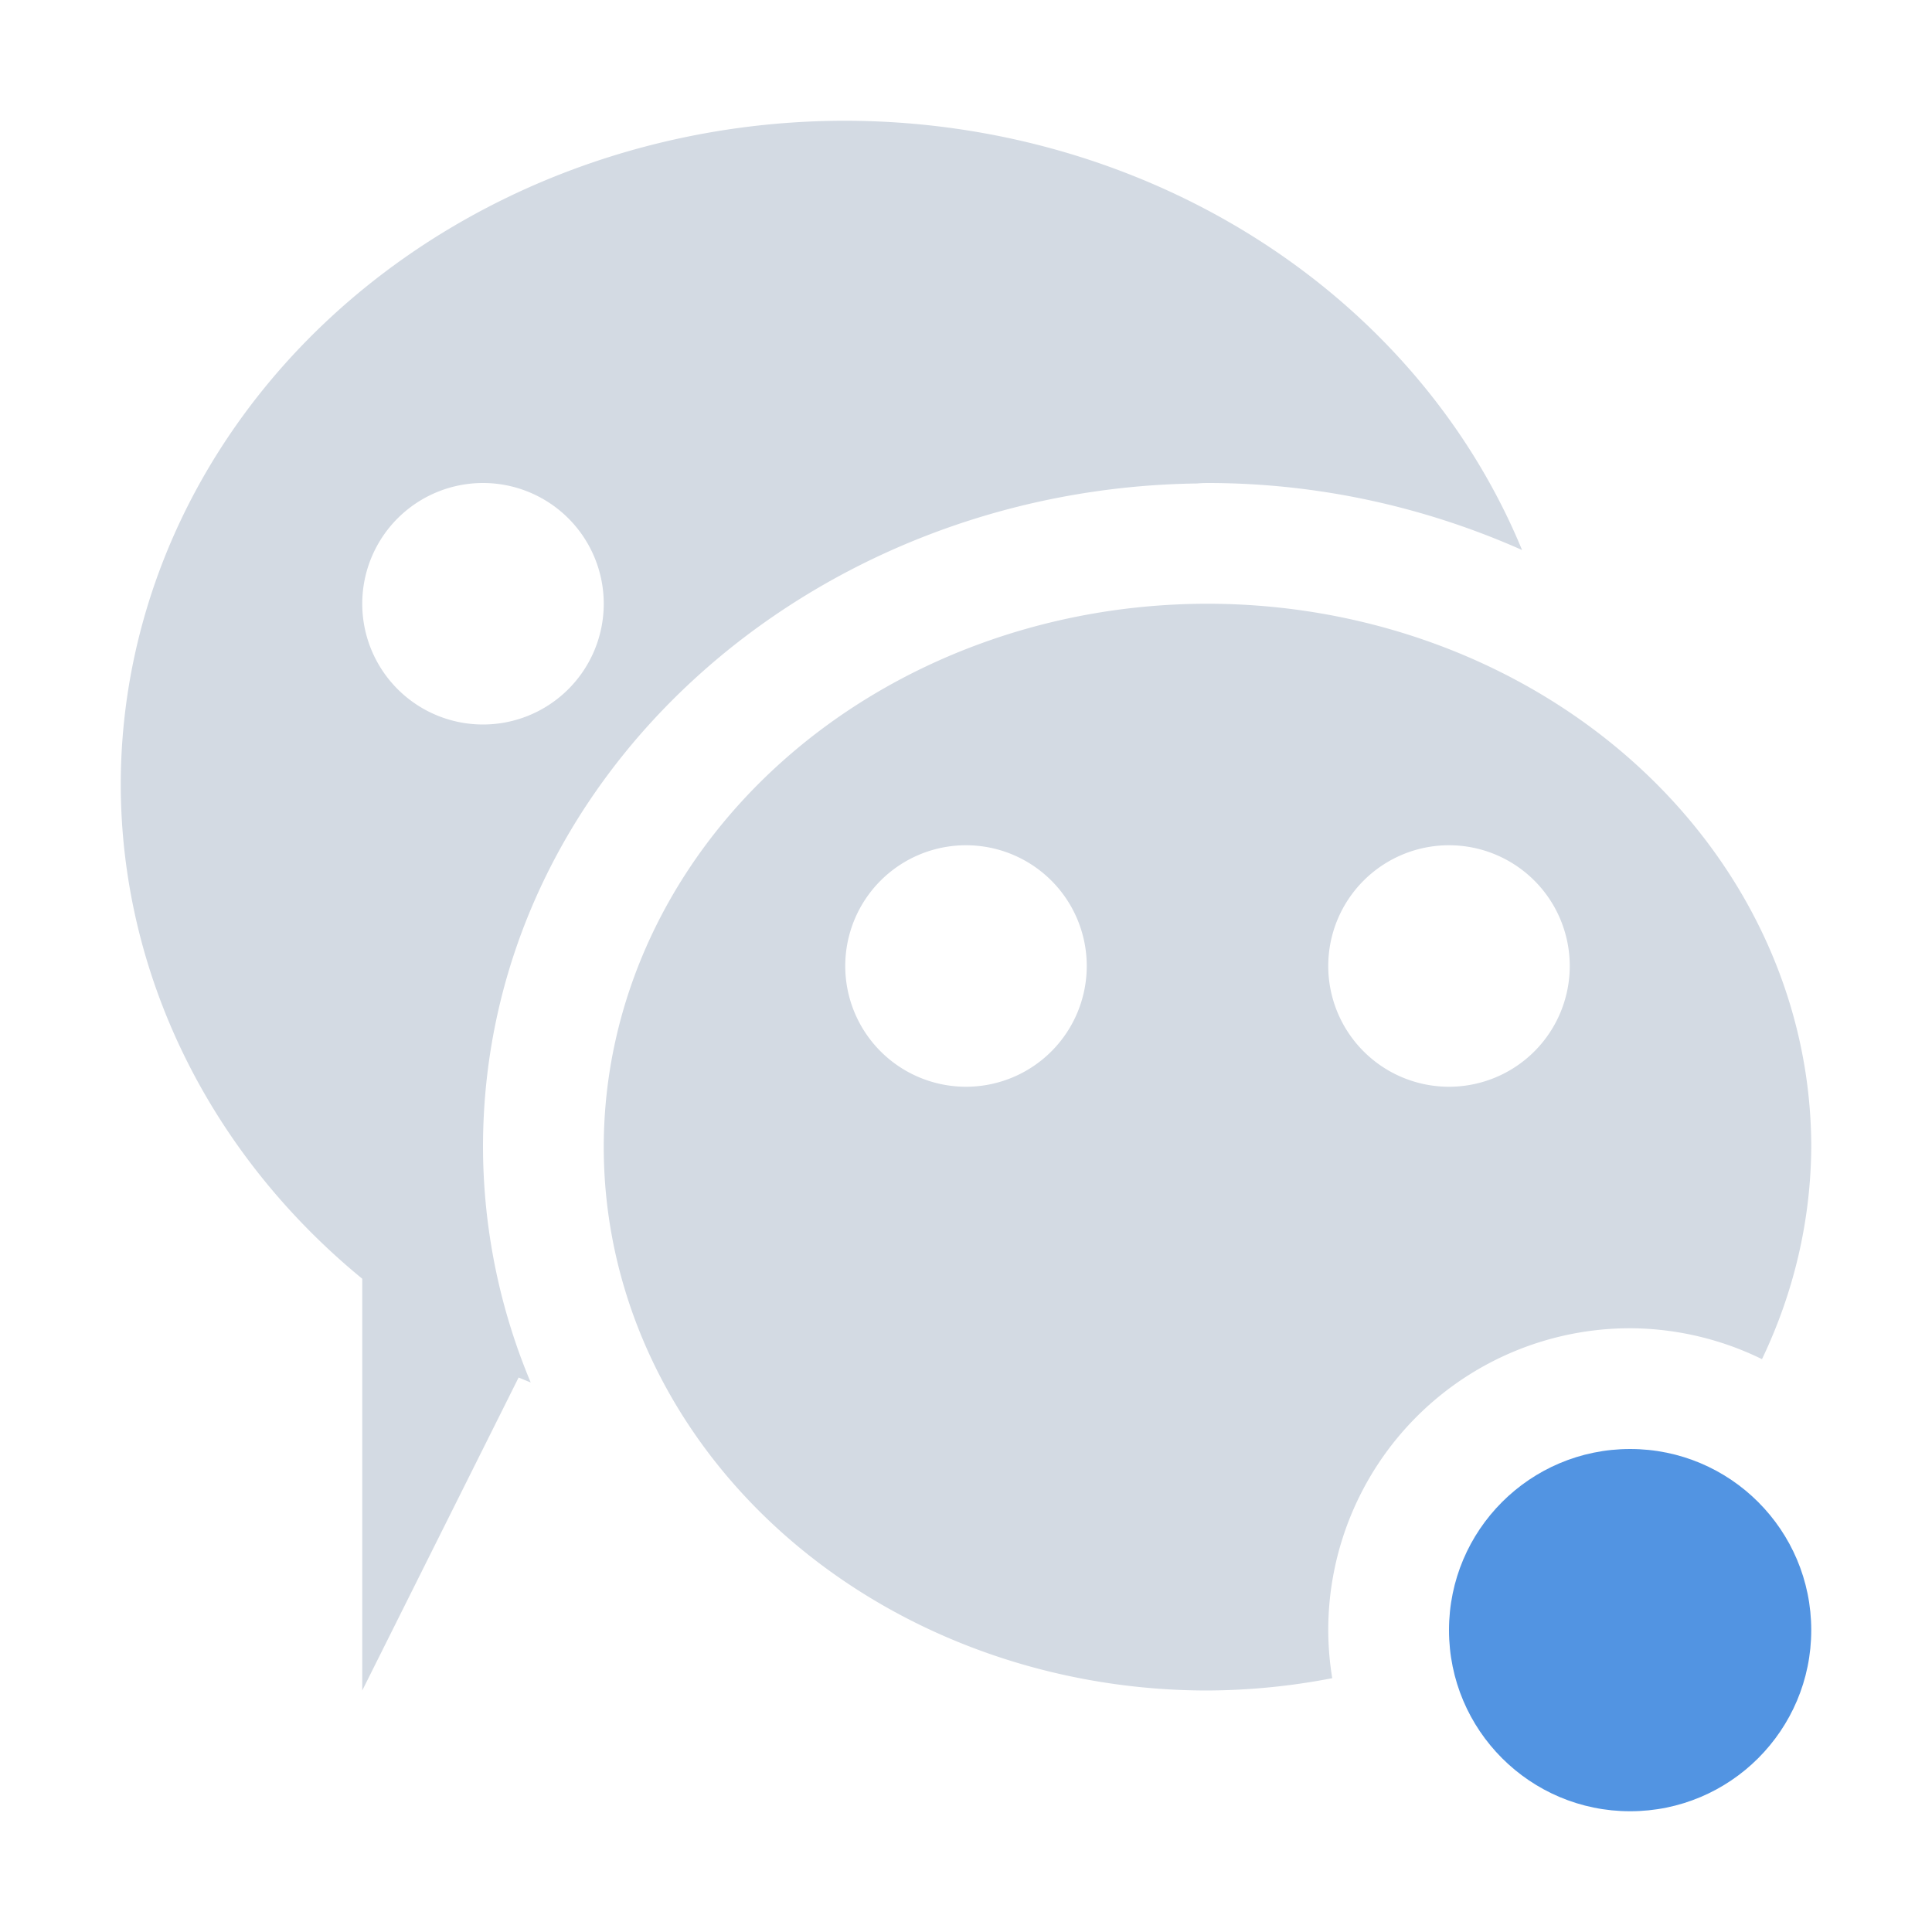 <svg xmlns="http://www.w3.org/2000/svg" width="16" height="16"><path d="M7 1a6 5.5 0 0 0-6 5.5 6 5.5 0 0 0 2 4.09V14l1.295-2.592a6 5.5 0 0 0 .1.041A5.068 5.068 0 0 1 4 9.5c0-3.058 2.703-5.453 5.912-5.496A1 1 0 0 1 10 4c.927 0 1.811.202 2.605.555A6 5.5 0 0 0 7 1zM4 4a1 1 0 0 1 1 1 1 1 0 0 1-1 1 1 1 0 0 1-1-1 1 1 0 0 1 1-1zm6 1a5 4.5 0 0 0-5 4.5 5 4.5 0 0 0 5 4.5 5 4.5 0 0 0 1.033-.102A2.5 2.5 0 0 1 11 13.5a2.5 2.5 0 0 1 2.5-2.5 2.5 2.5 0 0 1 1.092.256A5 4.5 0 0 0 15 9.5 5 4.5 0 0 0 10 5zM8 7a1 1 0 0 1 1 1 1 1 0 0 1-1 1 1 1 0 0 1-1-1 1 1 0 0 1 1-1zm4 0a1 1 0 0 1 1 1 1 1 0 0 1-1 1 1 1 0 0 1-1-1 1 1 0 0 1 1-1z" fill="currentColor" color="#d3dae3"/><circle cx="13.5" cy="13.5" r="1.5" fill="currentColor" color="#5294e2"/></svg>